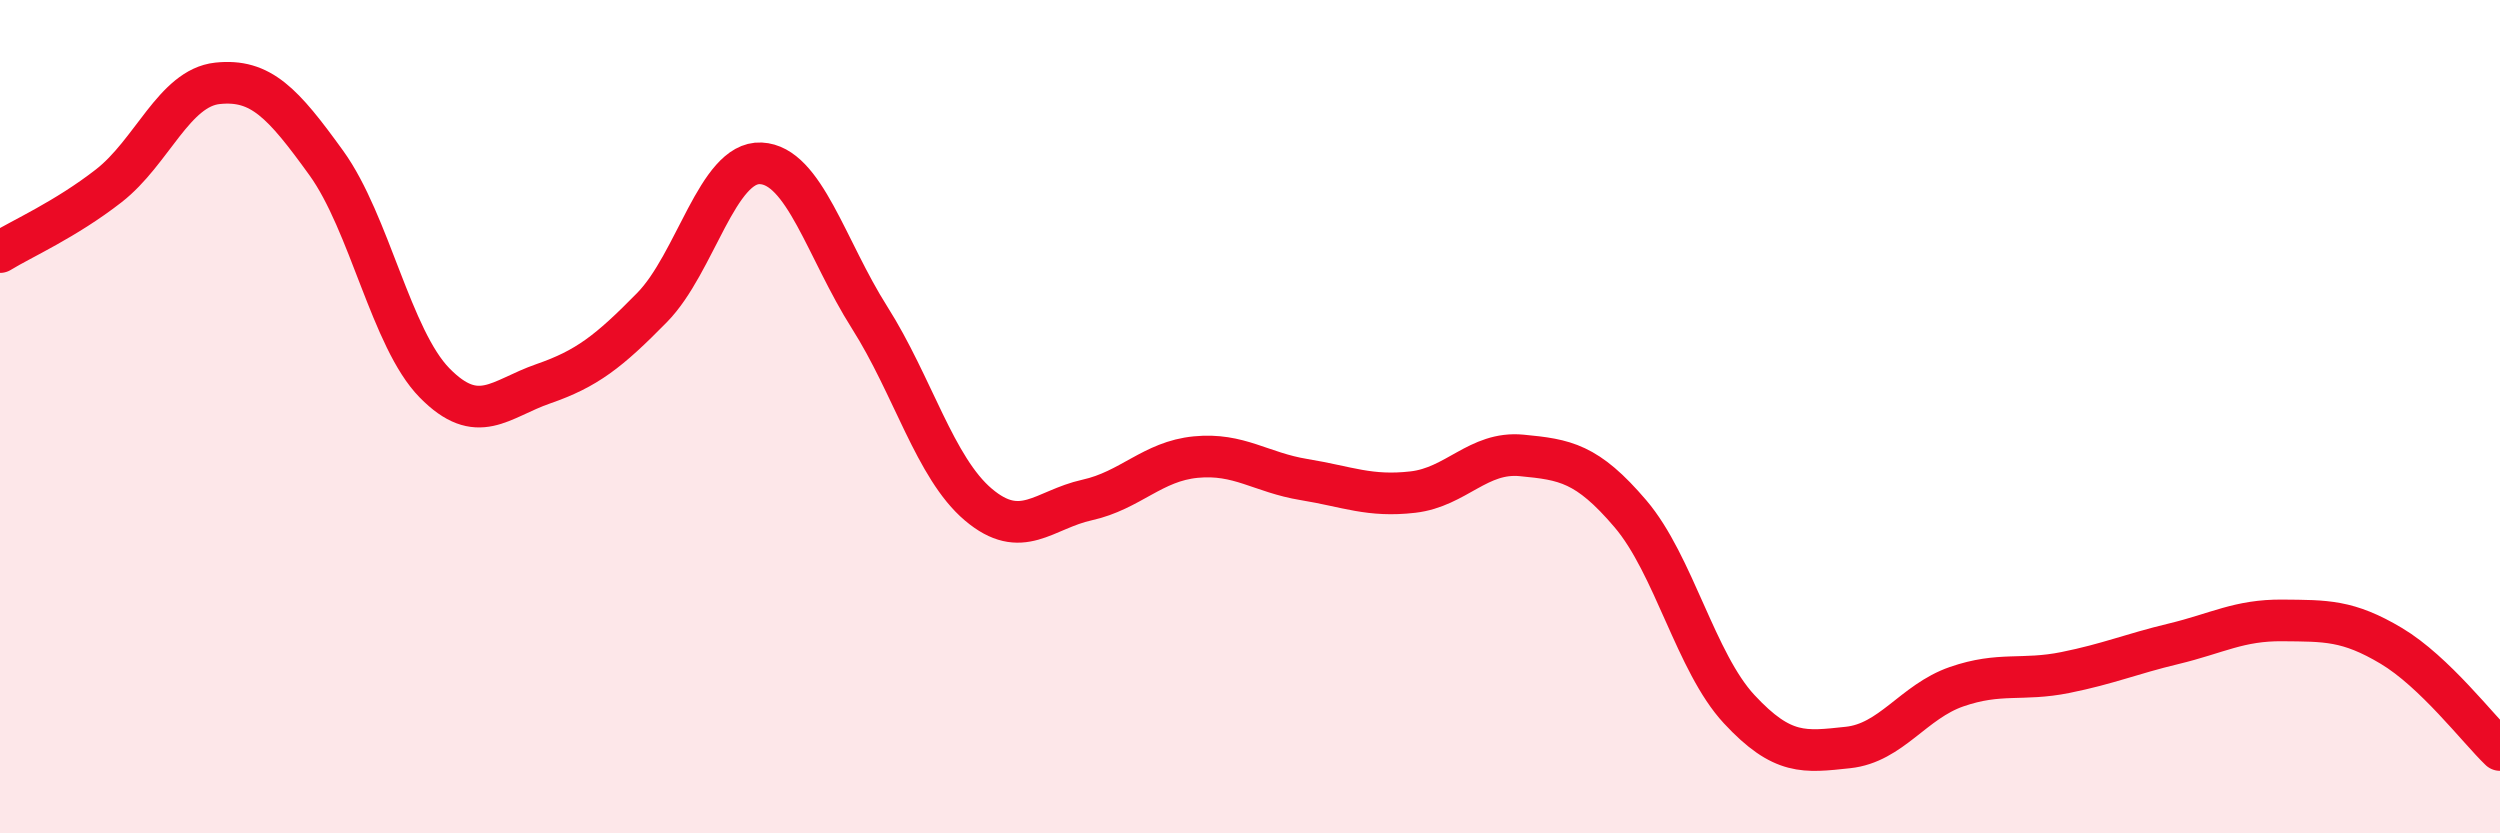 
    <svg width="60" height="20" viewBox="0 0 60 20" xmlns="http://www.w3.org/2000/svg">
      <path
        d="M 0,6.05 C 0.52,5.73 1.57,5.27 2.61,4.46 C 3.65,3.65 4.18,2.11 5.22,2 C 6.26,1.89 6.79,2.47 7.83,3.91 C 8.87,5.35 9.39,8.13 10.43,9.19 C 11.47,10.25 12,9.57 13.04,9.21 C 14.08,8.85 14.61,8.44 15.65,7.38 C 16.69,6.32 17.22,3.87 18.26,3.92 C 19.3,3.97 19.83,5.98 20.87,7.62 C 21.91,9.26 22.44,11.23 23.48,12.11 C 24.52,12.99 25.05,12.23 26.09,12 C 27.13,11.77 27.66,11.07 28.7,10.97 C 29.74,10.87 30.26,11.34 31.3,11.51 C 32.34,11.68 32.87,11.93 33.91,11.81 C 34.95,11.69 35.48,10.83 36.52,10.93 C 37.56,11.03 38.09,11.11 39.13,12.33 C 40.17,13.55 40.7,15.9 41.74,17.02 C 42.78,18.14 43.31,18.05 44.35,17.94 C 45.39,17.83 45.92,16.84 46.96,16.48 C 48,16.12 48.53,16.35 49.57,16.14 C 50.61,15.93 51.13,15.7 52.17,15.45 C 53.21,15.2 53.74,14.88 54.78,14.89 C 55.82,14.9 56.35,14.88 57.39,15.5 C 58.43,16.12 59.48,17.5 60,18L60 20L0 20Z"
        fill="#EB0A25"
        opacity="0.1"
        stroke-linecap="round"
        stroke-linejoin="round"
      />
      <path
        d="M 0,6.05 C 0.52,5.73 1.57,5.27 2.61,4.46 C 3.65,3.65 4.18,2.11 5.22,2 C 6.26,1.89 6.79,2.47 7.83,3.91 C 8.87,5.35 9.39,8.13 10.43,9.19 C 11.47,10.25 12,9.57 13.04,9.21 C 14.08,8.85 14.61,8.44 15.65,7.38 C 16.69,6.32 17.22,3.87 18.26,3.92 C 19.3,3.97 19.83,5.98 20.87,7.62 C 21.91,9.26 22.44,11.23 23.48,12.11 C 24.52,12.99 25.05,12.23 26.09,12 C 27.13,11.77 27.66,11.07 28.7,10.97 C 29.74,10.87 30.26,11.34 31.3,11.51 C 32.34,11.68 32.87,11.93 33.91,11.81 C 34.95,11.69 35.48,10.83 36.52,10.93 C 37.56,11.03 38.09,11.11 39.13,12.33 C 40.17,13.55 40.7,15.9 41.74,17.02 C 42.78,18.14 43.31,18.05 44.35,17.94 C 45.39,17.83 45.92,16.84 46.96,16.48 C 48,16.12 48.53,16.35 49.57,16.14 C 50.61,15.93 51.13,15.7 52.17,15.45 C 53.21,15.2 53.74,14.88 54.78,14.89 C 55.82,14.9 56.35,14.88 57.39,15.5 C 58.43,16.12 59.48,17.5 60,18"
        stroke="#EB0A25"
        stroke-width="1"
        fill="none"
        stroke-linecap="round"
        stroke-linejoin="round"
      />
    </svg>
  